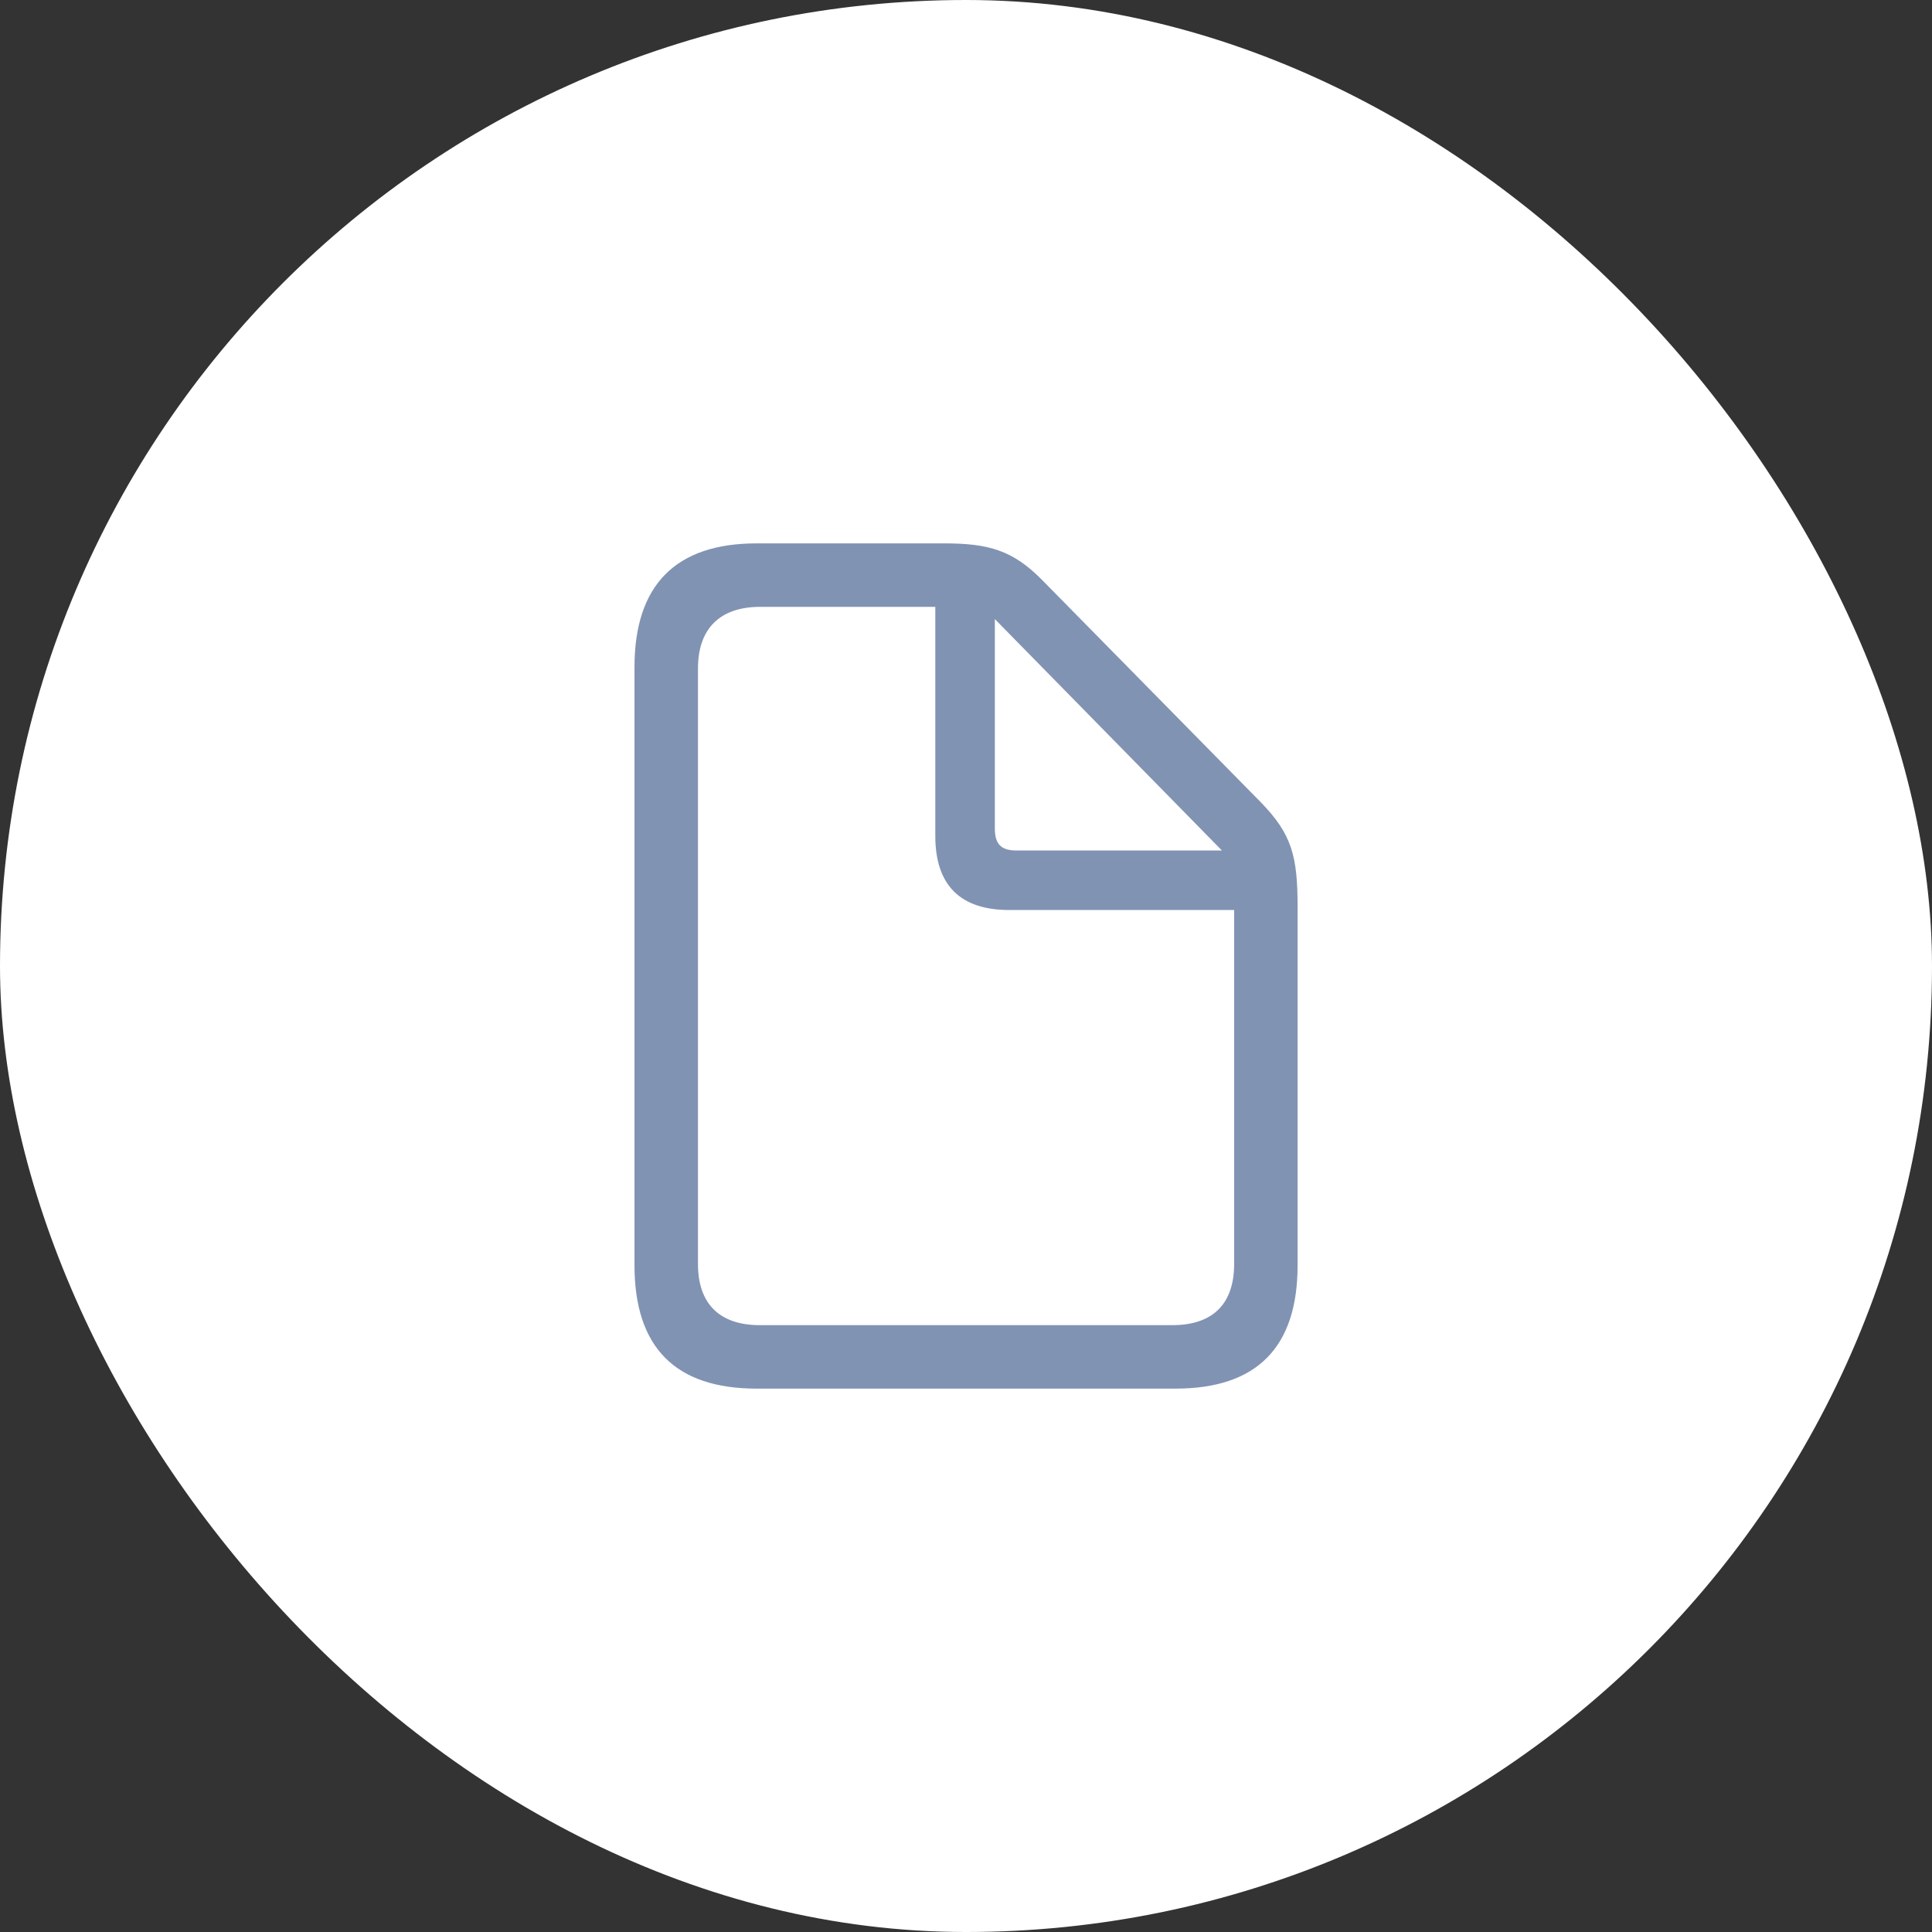 <svg xmlns="http://www.w3.org/2000/svg" width="80" height="80" viewBox="0 0 80 80" fill="none"><rect x="0" y="0" width="80" height="80" fill="#333333" stroke="none"/><rect width="80" height="80" rx="40" fill="white"></rect><path d="M31.334 57.5H48.671C52.05 57.5 53.731 55.786 53.731 52.39V37.568C53.731 35.462 53.503 34.547 52.197 33.209L43.186 24.051C41.945 22.777 40.933 22.5 39.088 22.5H31.334C27.971 22.5 26.273 24.23 26.273 27.626V52.39C26.273 55.802 27.971 57.5 31.334 57.5ZM31.465 54.872C29.783 54.872 28.902 53.974 28.902 52.341V27.675C28.902 26.059 29.783 25.128 31.481 25.128H38.729V34.613C38.729 36.67 39.774 37.682 41.798 37.682H51.103V52.341C51.103 53.974 50.238 54.872 48.54 54.872H31.465ZM42.092 35.217C41.455 35.217 41.194 34.956 41.194 34.303V25.634L50.597 35.217H42.092Z" fill="#8193B3"></path></svg>